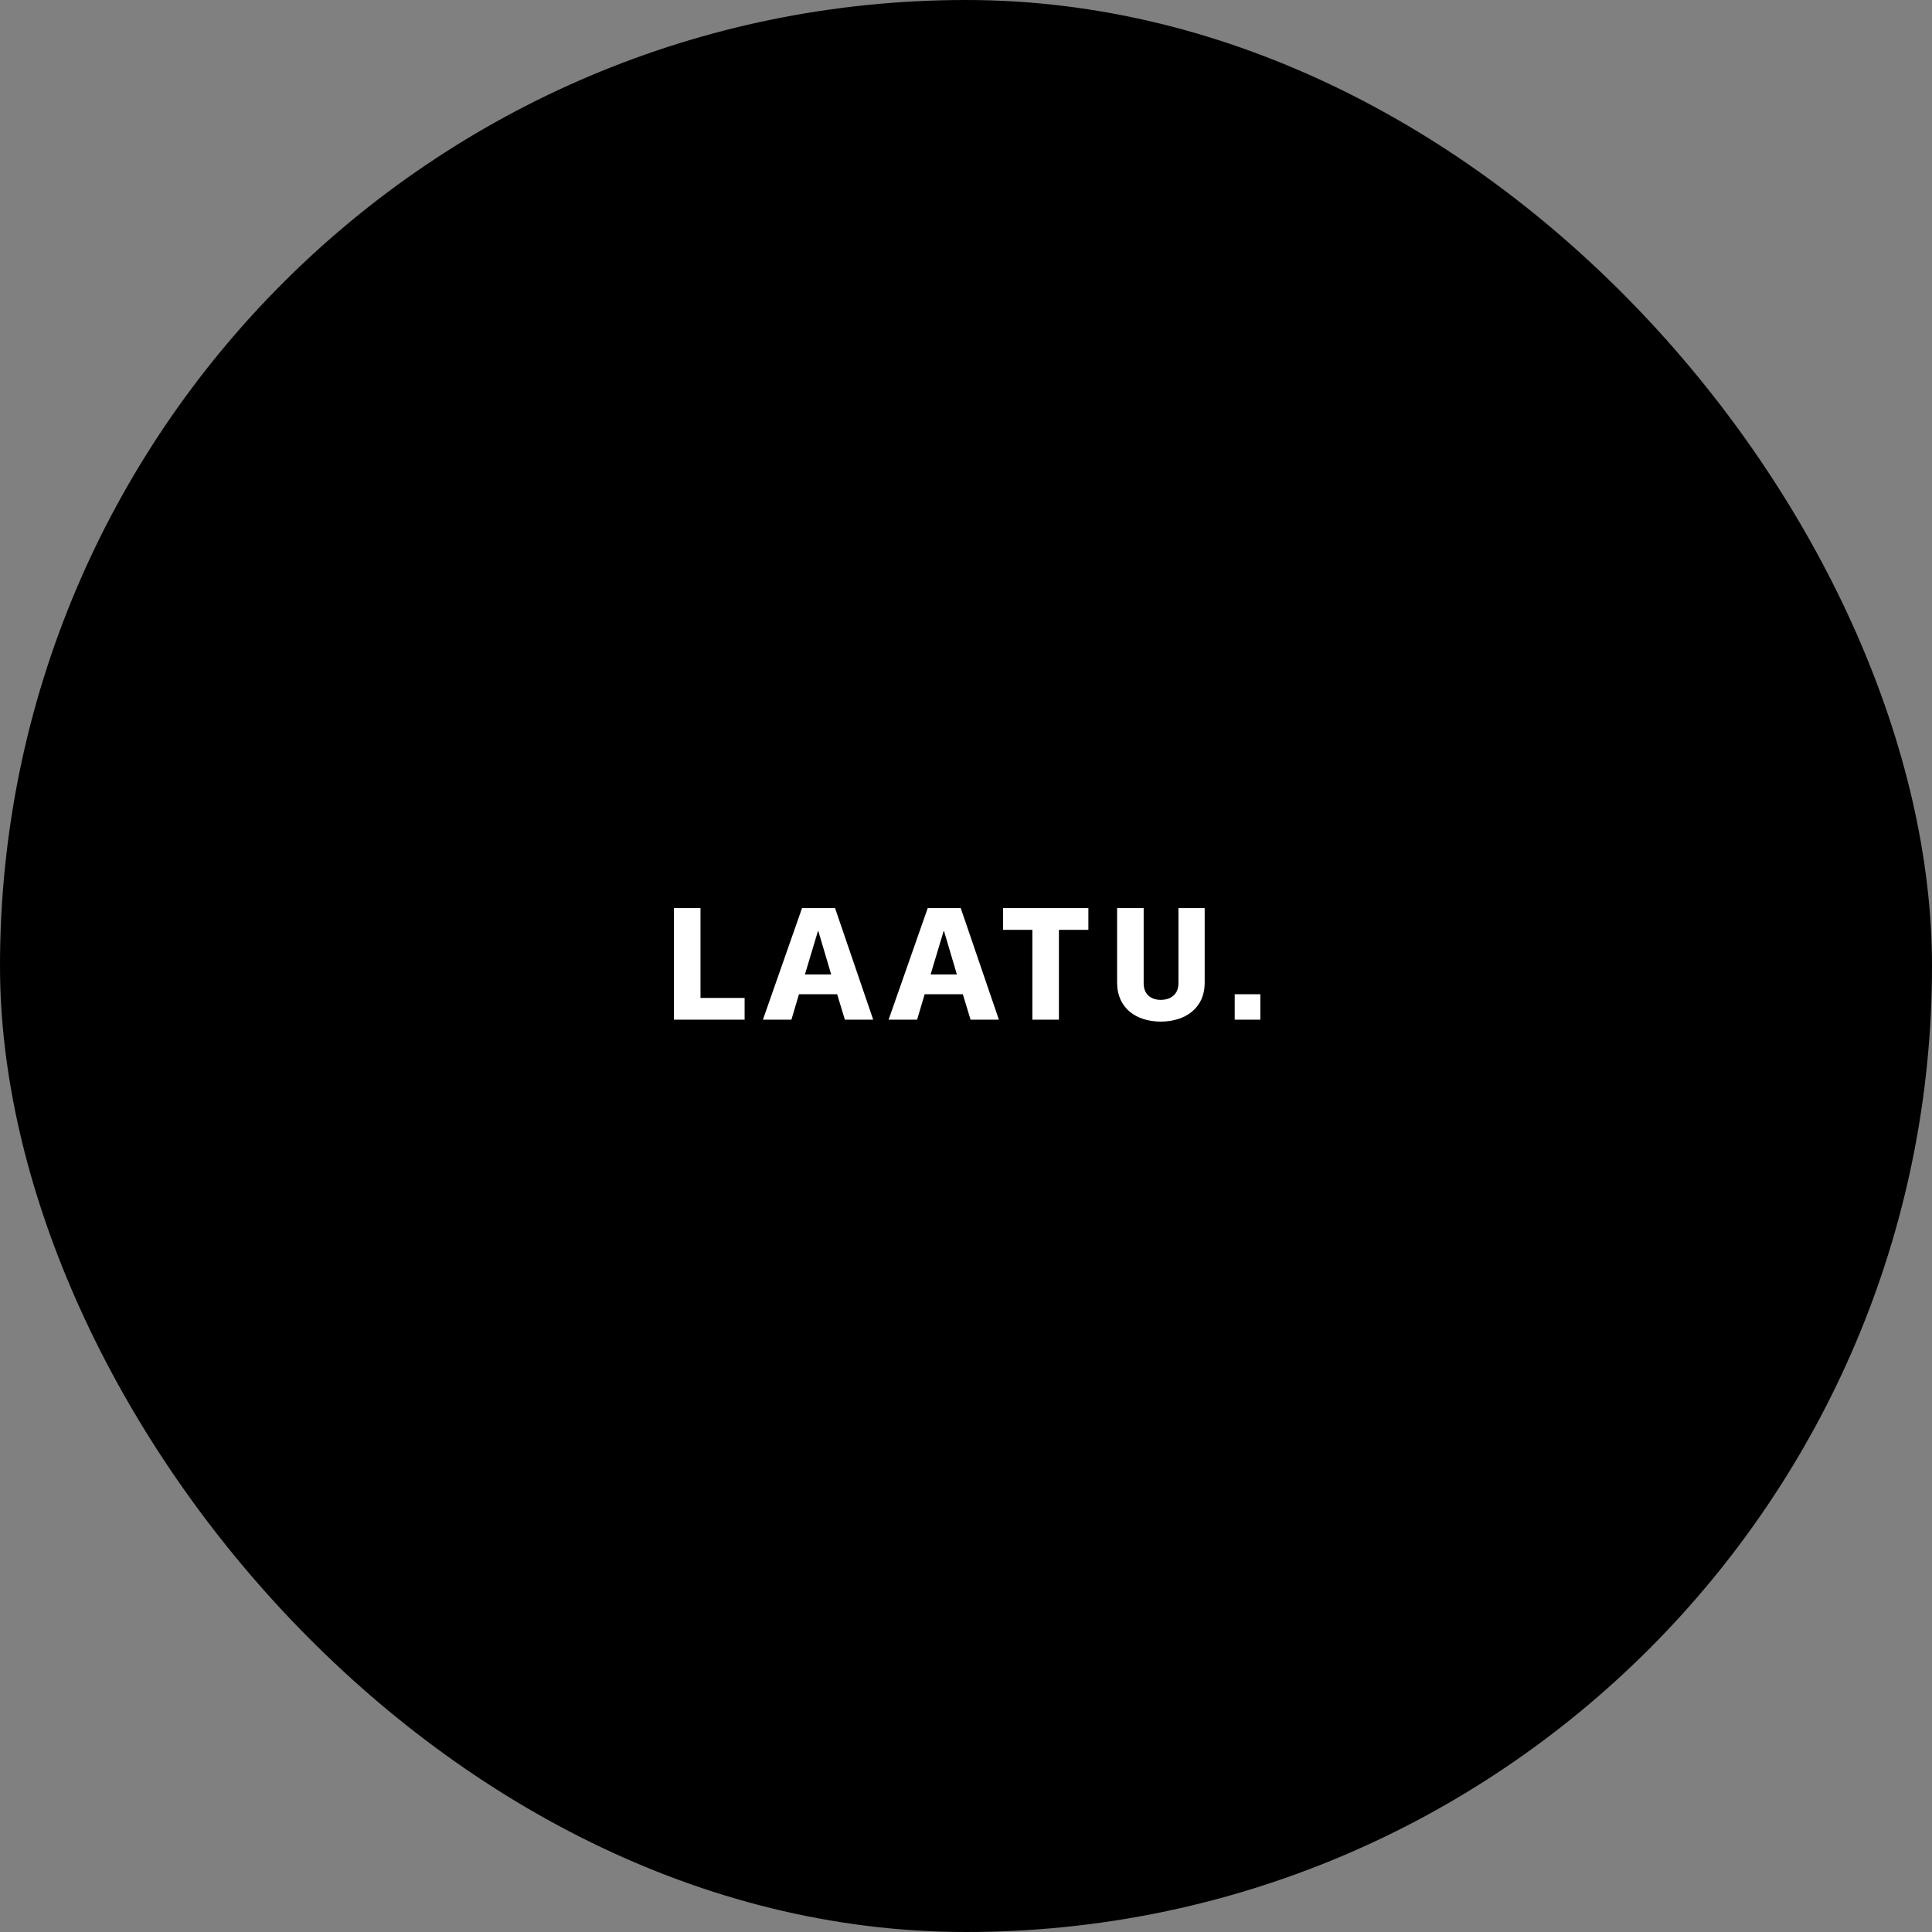 <?xml version="1.0" encoding="UTF-8"?> <svg xmlns="http://www.w3.org/2000/svg" width="216" height="216" viewBox="0 0 216 216" fill="none"><rect x="0" y="0" width="216" height="216" fill="#808080" stroke="none"/><rect width="216" height="216" rx="108" fill="black"></rect><path d="M83.249 114V111.57H78.317V101.526H75.347V114H83.249ZM92.927 108.942H89.993L91.451 104.082H91.487L92.927 108.942ZM97.625 114L93.359 101.526H89.669L85.295 114H88.481L89.327 111.156H93.593L94.457 114H97.625ZM106.979 108.942H104.045L105.503 104.082H105.539L106.979 108.942ZM111.677 114L107.411 101.526H103.721L99.347 114H102.533L103.379 111.156H107.645L108.509 114H111.677ZM118.388 114V103.956H121.682V101.526H112.142V103.956H115.418V114H118.388ZM131.751 109.95C131.751 111.12 130.941 111.786 129.771 111.786C128.637 111.786 127.863 111.12 127.863 109.95V101.526H124.893V109.86C124.893 112.74 127.071 114.216 129.771 114.216C132.489 114.216 134.685 112.74 134.685 109.86V101.526H131.751V109.95ZM140.905 114V111.156H138.043V114H140.905Z" fill="white"></path></svg> 